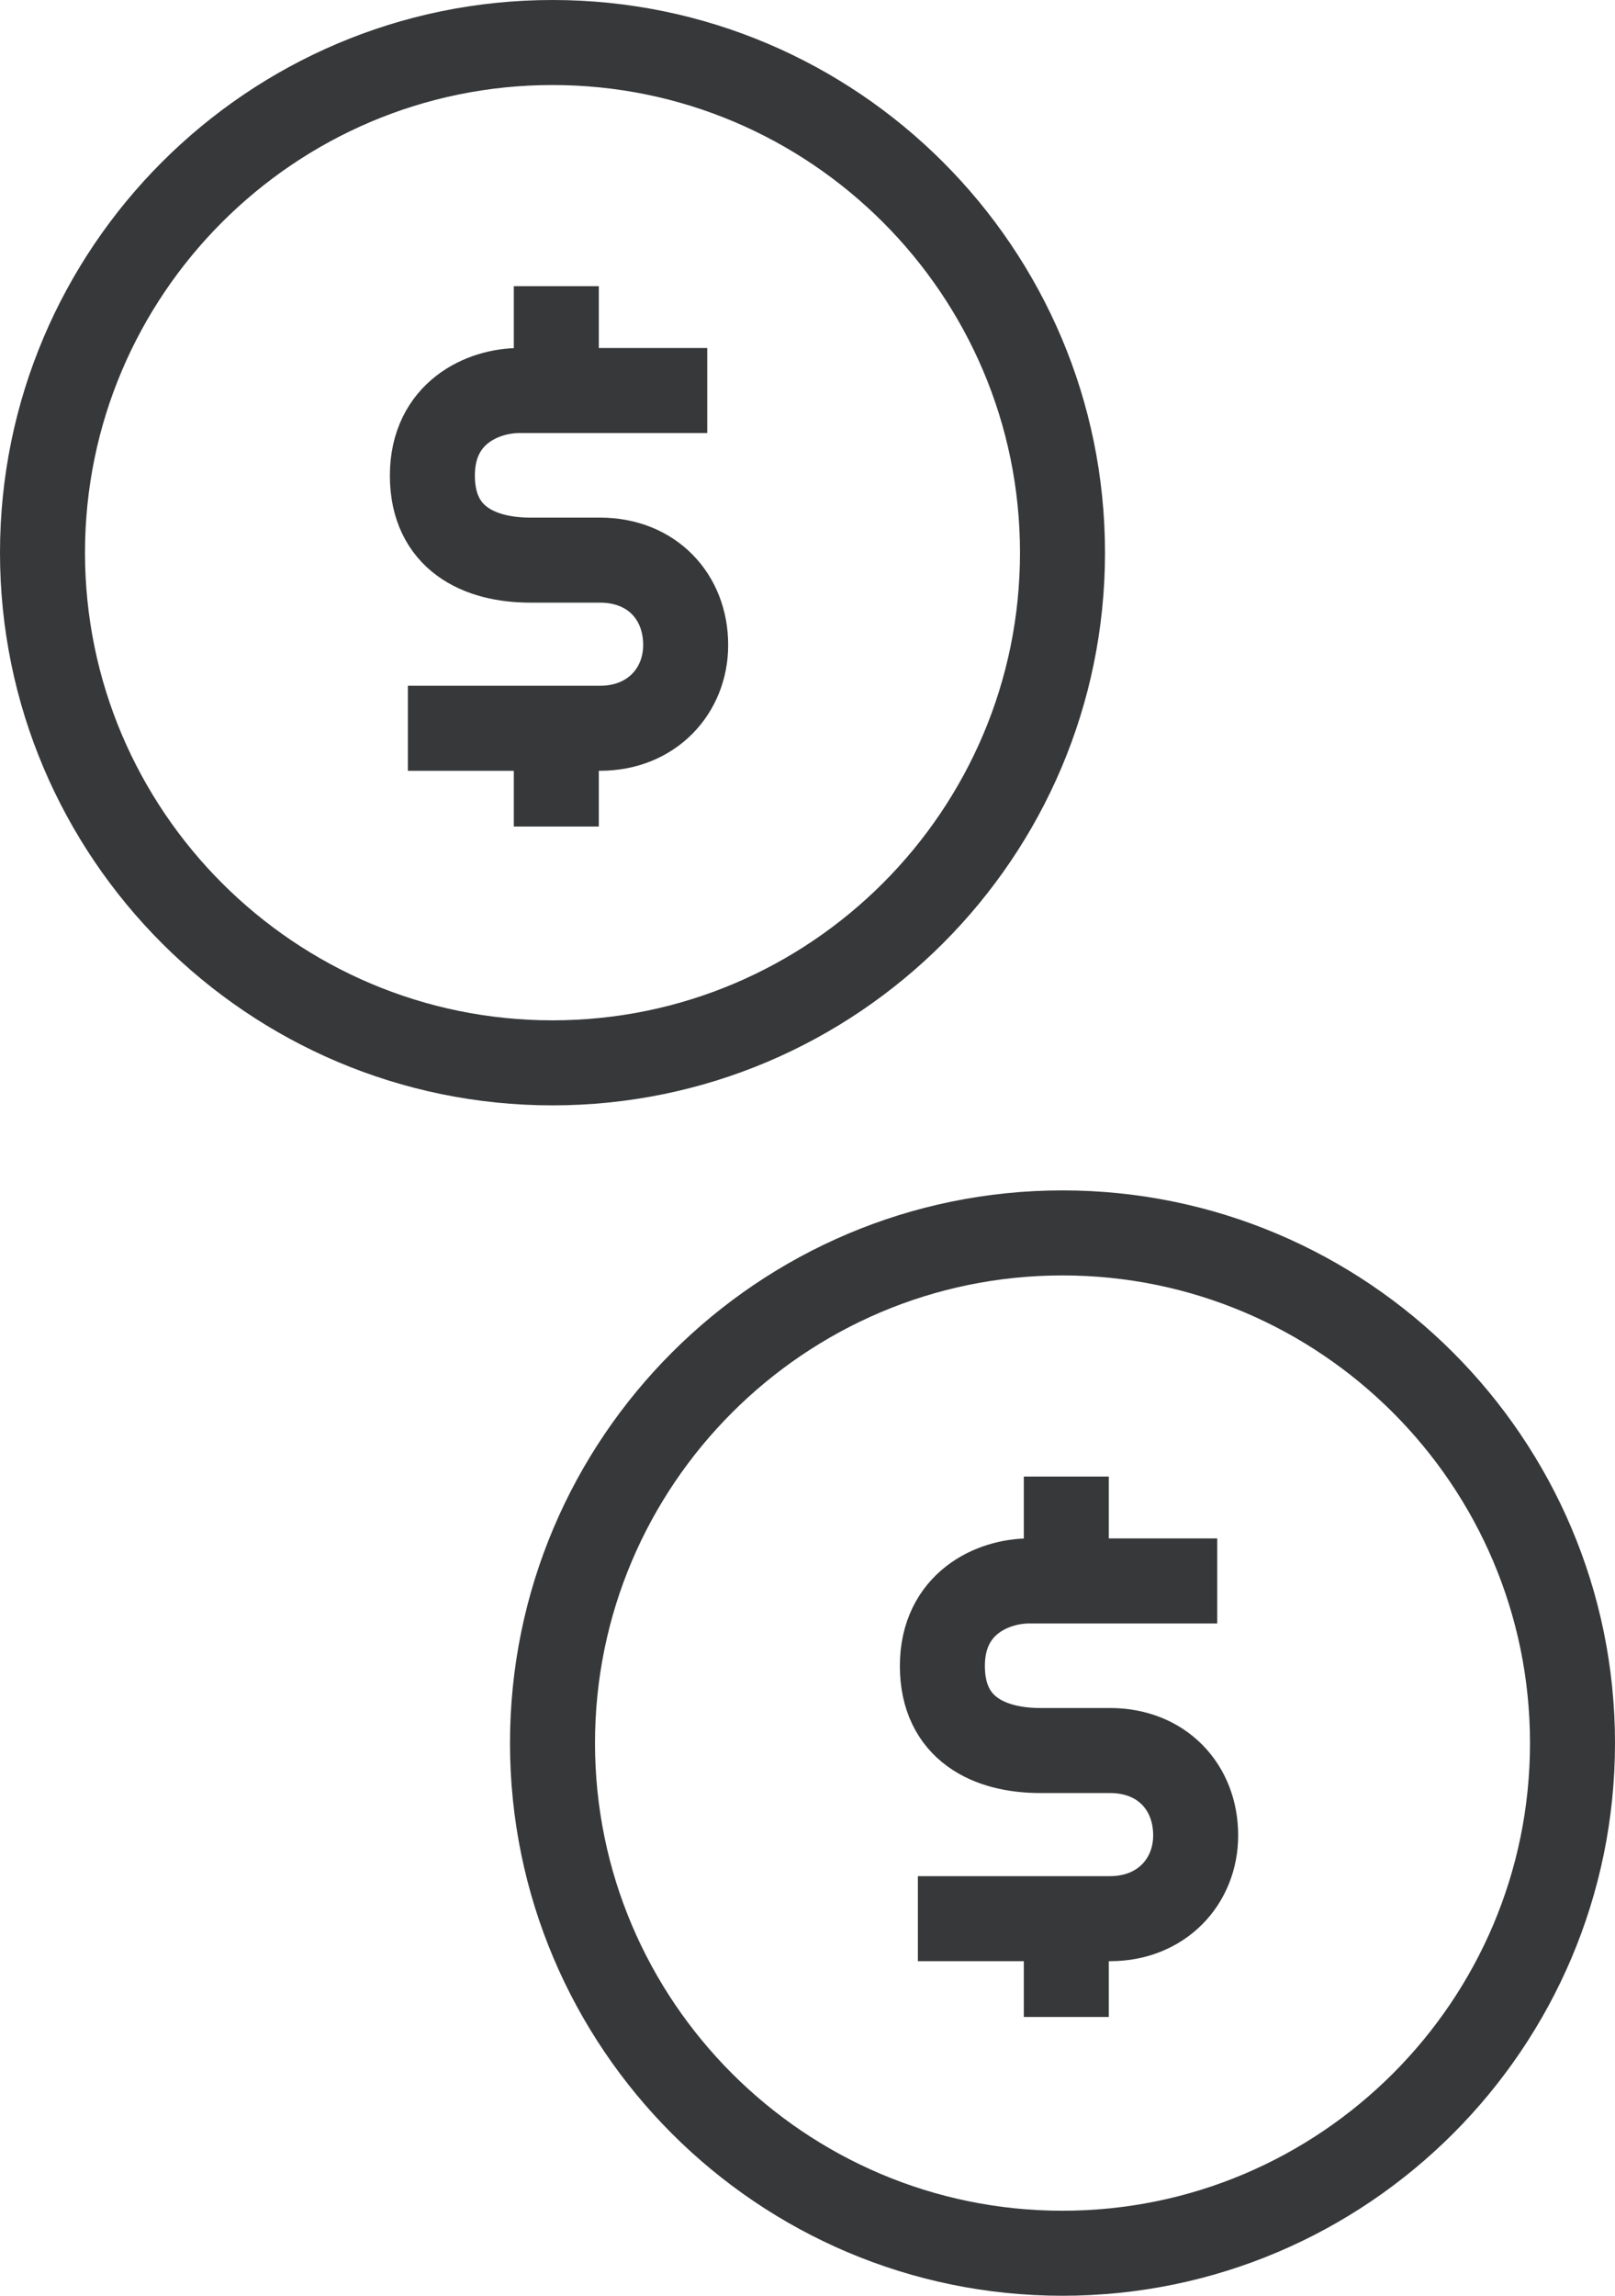 <svg xmlns='http://www.w3.org/2000/svg' width='190' height='270' viewBox='0 0 190 270'>
    <g stroke='#363839' stroke-width='10'>
        <path fill='none'
              d='M125 265c-33.083 0-60-26.918-60-60 0-33.083 26.917-60 60-60 33.082 0 60 26.917 60 60 0 33.082-26.918 60-60 60'/>
        <path fill='none'
              d='M107.985 225.651h22.604c6.082 0 10.078-4.401 10.078-9.793 0-5.695-3.996-9.982-10.078-9.982h-8.196c-5.996 0-11.525-2.55-11.525-9.944 0-7.394 5.94-10.001 10.238-10.001h22.098m-17.756-12.274v8.031m0 47.492v8.03'/>
    </g>
    <g stroke='#363839' stroke-width='10'>
        <path fill='none'
              d='M65 125C31.917 125 5 98.082 5 65 5 31.917 31.917 5 65 5c33.082 0 60 26.917 60 60 0 33.082-26.918 60-60 60'/>
        <path fill='none'
              d='M47.985 85.651h22.604c6.082 0 10.078-4.401 10.078-9.793 0-5.695-3.996-9.982-10.078-9.982h-8.196c-5.996 0-11.525-2.55-11.525-9.944 0-7.394 5.94-10.001 10.238-10.001h22.098M65.448 33.657v8.031m0 47.491v8.031'/>
    </g>
</svg>

